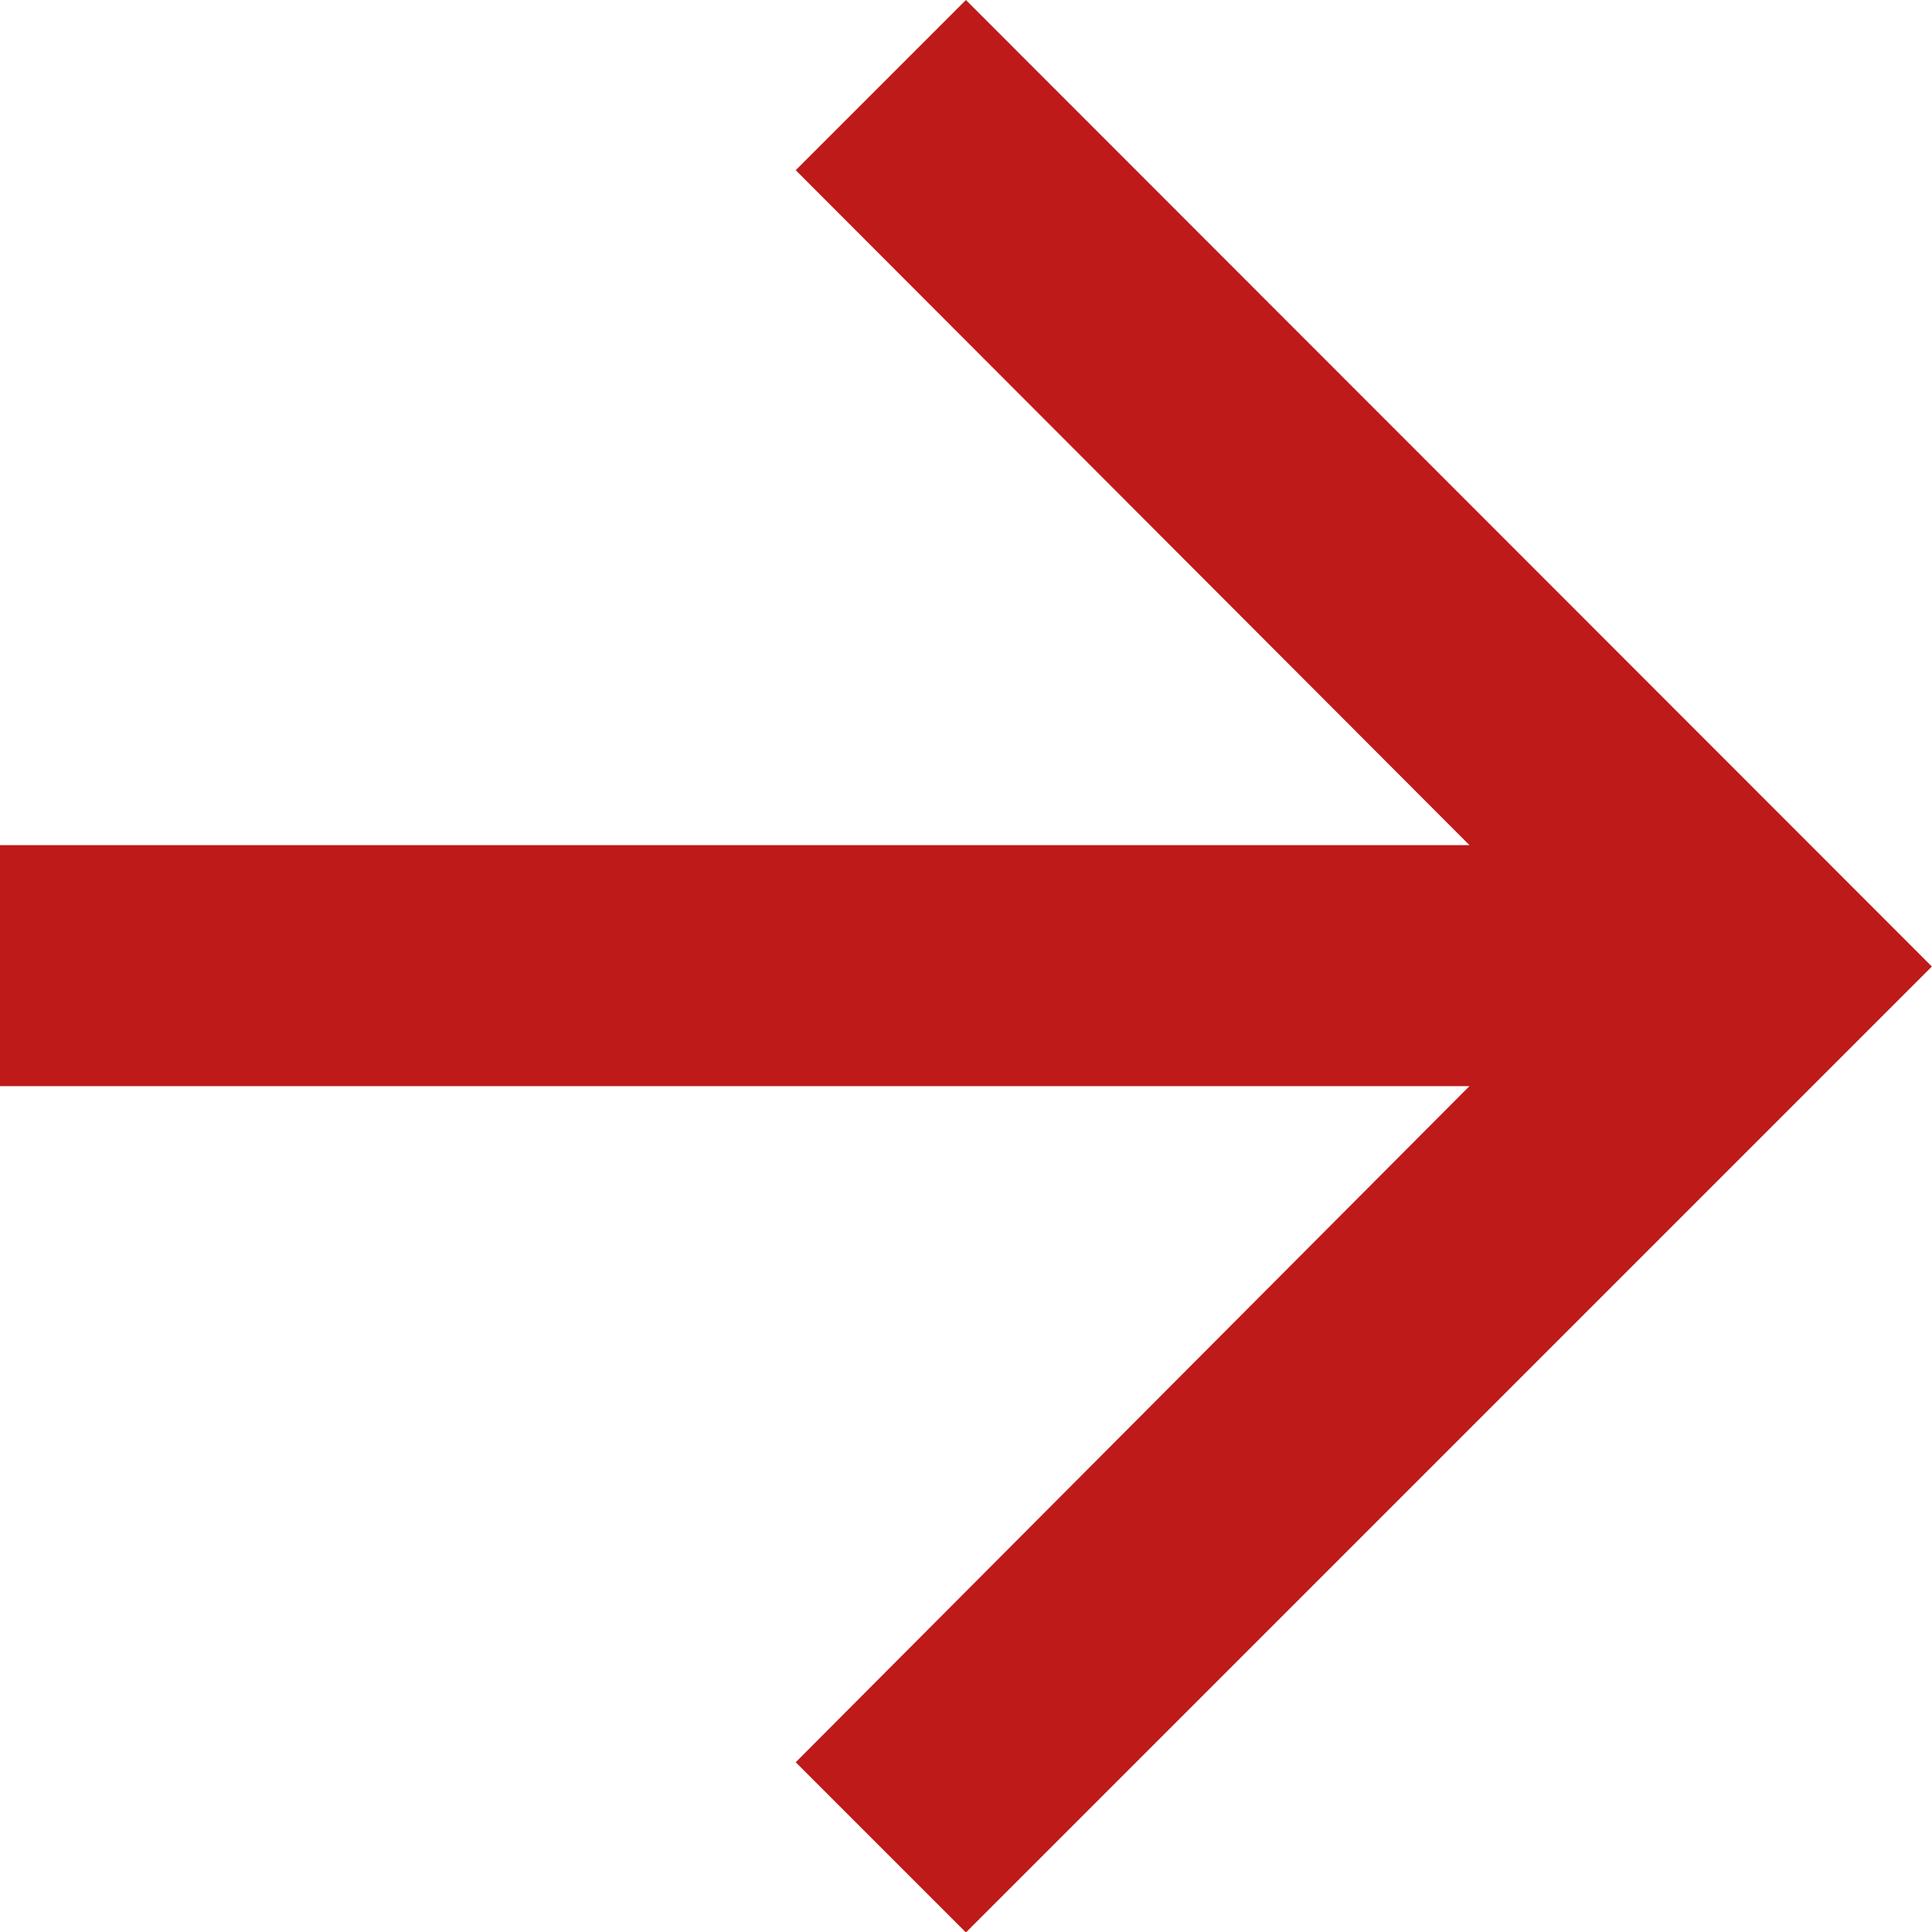 <svg xmlns="http://www.w3.org/2000/svg" width="12.827" height="12.827" viewBox="0 0 12.827 12.827">
  <path id="icon_footer_arrow" d="M12.413,6l-1.13,1.13,4.473,4.481H6v1.6h9.756L11.283,17.7l1.13,1.13,6.413-6.413Z" transform="translate(-6 -6)" fill="#be1a1a"/>
</svg>
